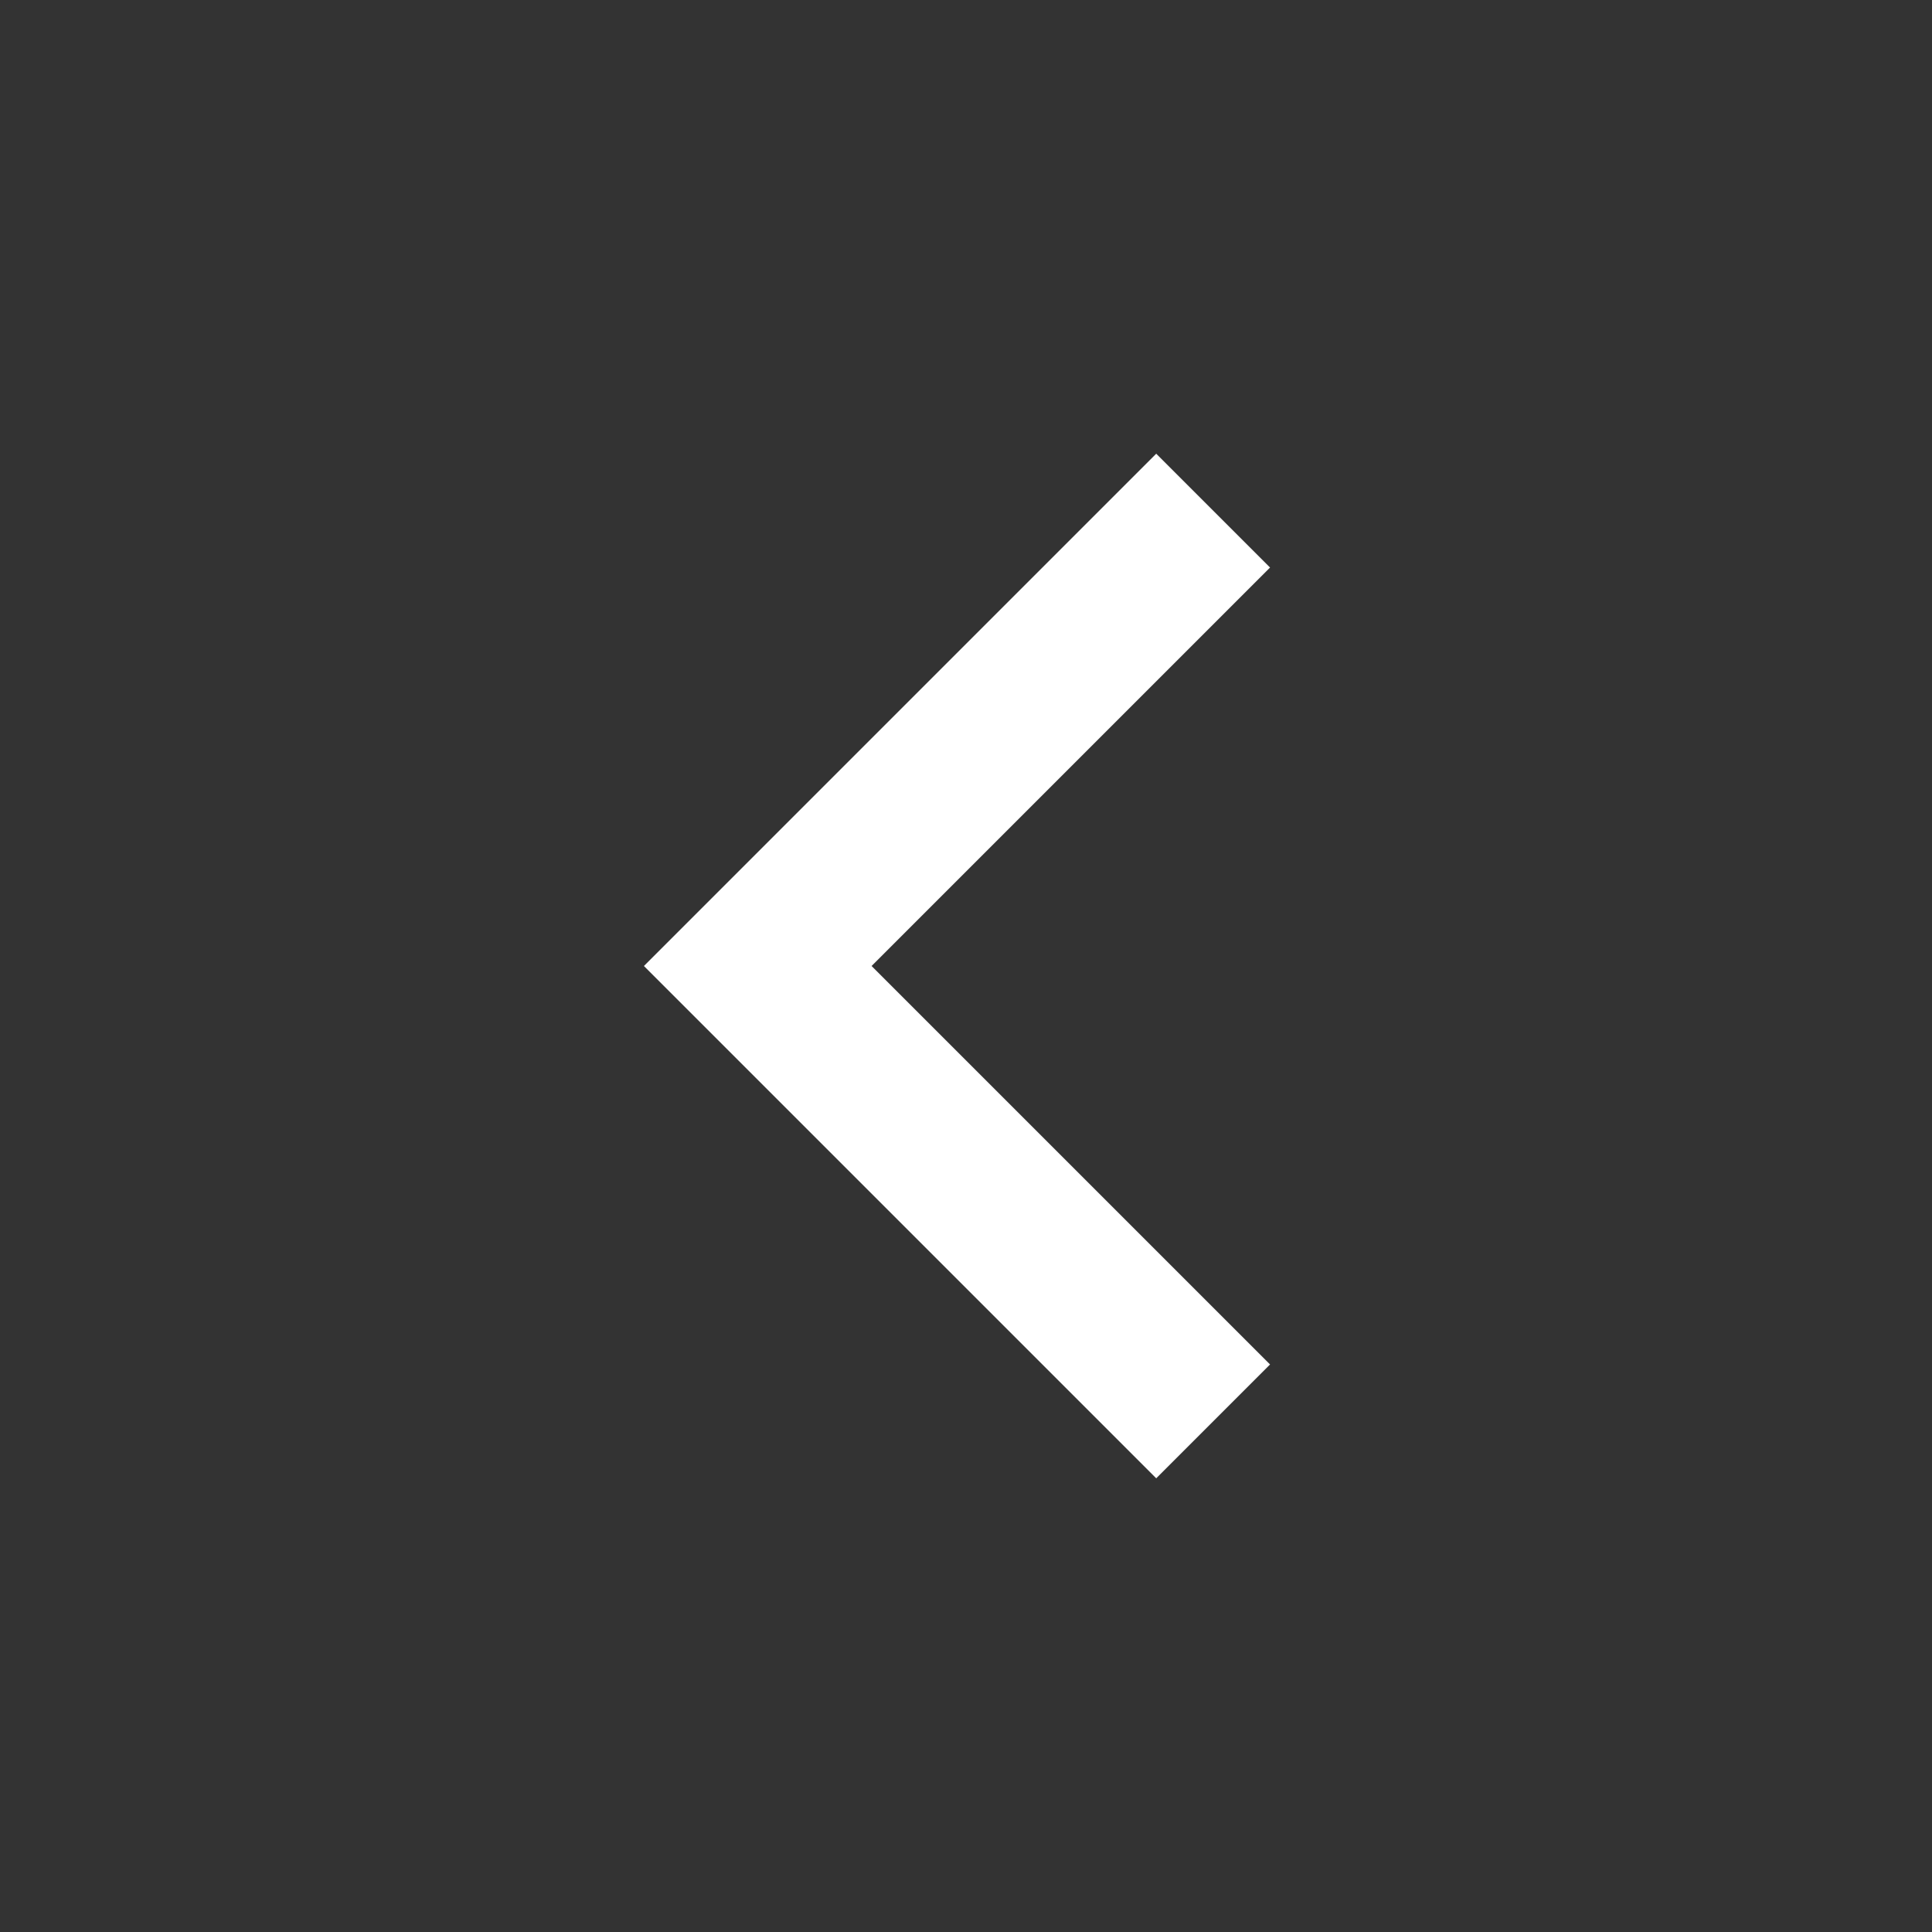 <svg width="24" height="24" viewBox="0 0 24 24" fill="none" xmlns="http://www.w3.org/2000/svg">
<rect x="0" y="0" width="24" height="24" fill="#333333" stroke="none"/>
<g clip-path="url(#clip0_455_7516)">
<path d="M10.827 12L15.777 7.05L14.363 5.636L7.999 12L14.363 18.364L15.777 16.95L10.827 12Z" fill="white"/>
</g>
<defs>
<clipPath id="clip0_455_7516">
<rect width="24" height="24" fill="white" transform="matrix(-1 8.74228e-08 8.74228e-08 1 24 0)"/>
</clipPath>
</defs>
</svg>
